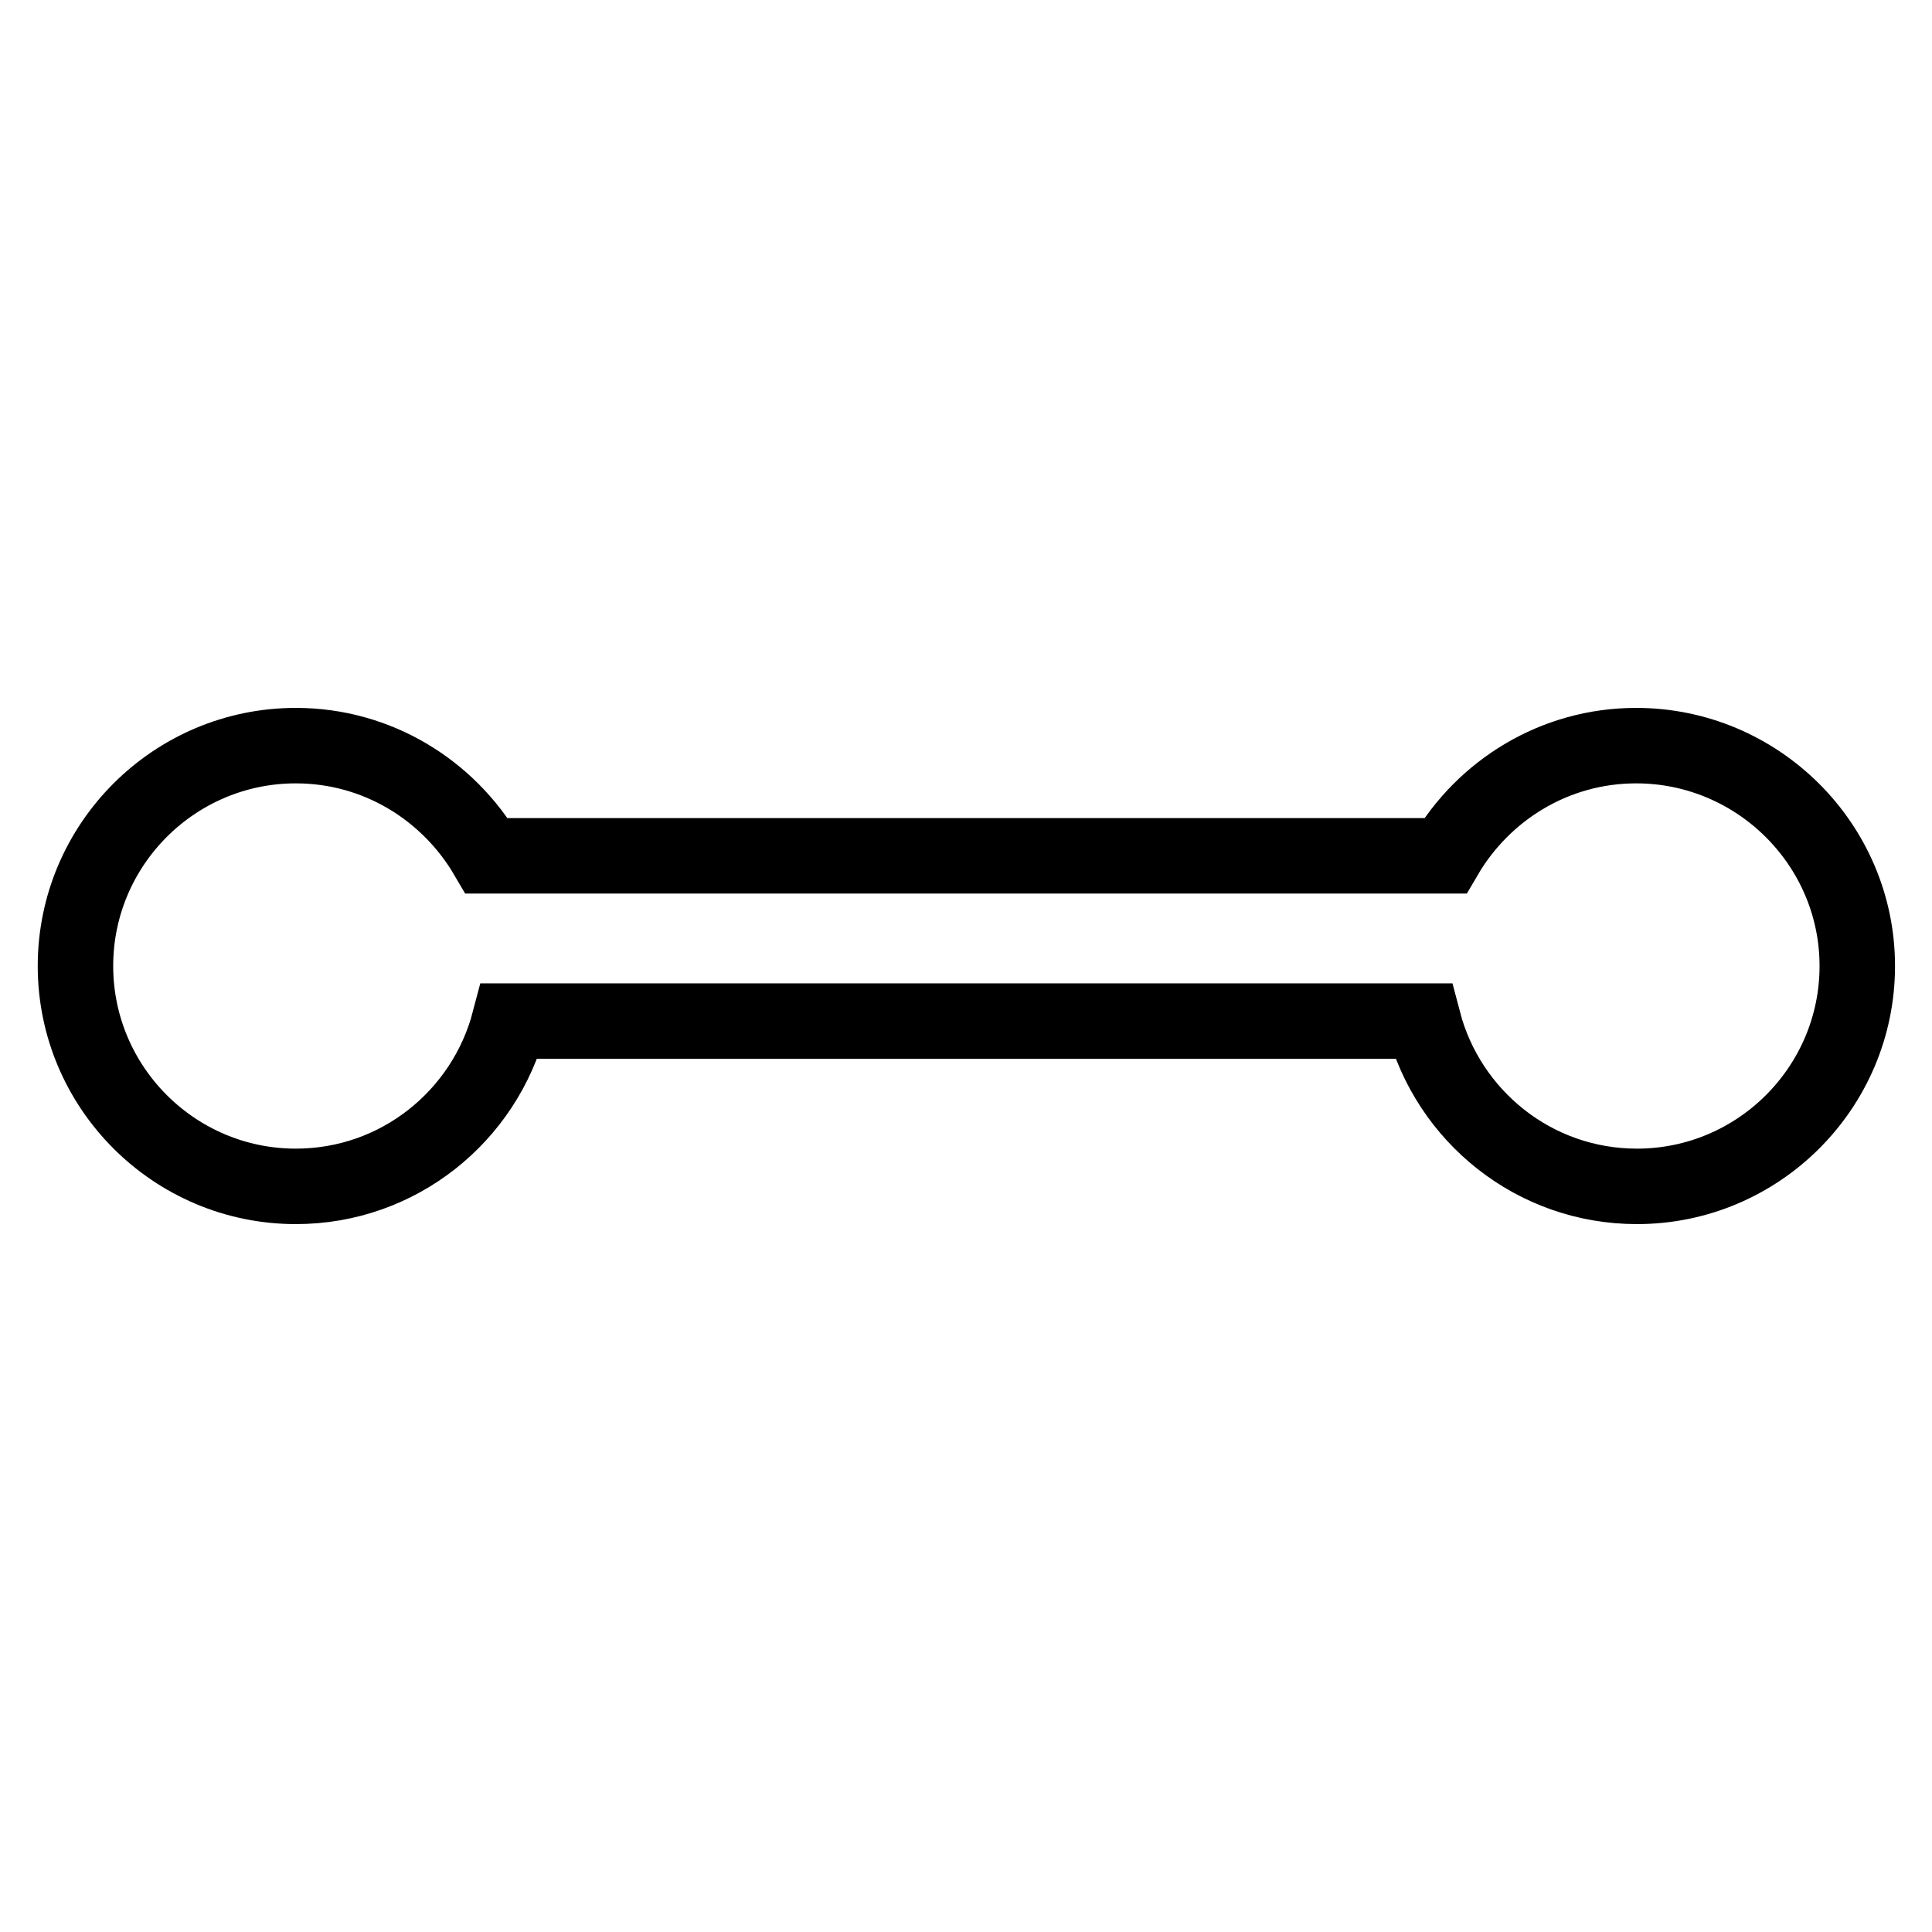 <?xml version="1.0" encoding="utf-8"?>
<!-- Svg Vector Icons : http://www.onlinewebfonts.com/icon -->
<!DOCTYPE svg PUBLIC "-//W3C//DTD SVG 1.1//EN" "http://www.w3.org/Graphics/SVG/1.1/DTD/svg11.dtd">
<svg version="1.1" xmlns="http://www.w3.org/2000/svg" xmlns:xlink="http://www.w3.org/1999/xlink" x="0px" y="0px" viewBox="0 0 256 256" enable-background="new 0 0 256 256" xml:space="preserve">
<g><g><path stroke-width="10" fill-opacity="0" stroke="#000000"  d="M216.8,98.8c-10.8,0-20.2,5.9-25.3,14.6H64.5c-5.1-8.7-14.5-14.6-25.3-14.6C23.1,98.8,10,111.9,10,128s13.1,29.2,29.2,29.2c13.6,0,25-9.3,28.3-21.9h121.1c3.3,12.6,14.7,21.9,28.3,21.9c16.1,0,29.2-13.1,29.2-29.2S232.9,98.8,216.8,98.8z"/></g></g>
</svg>